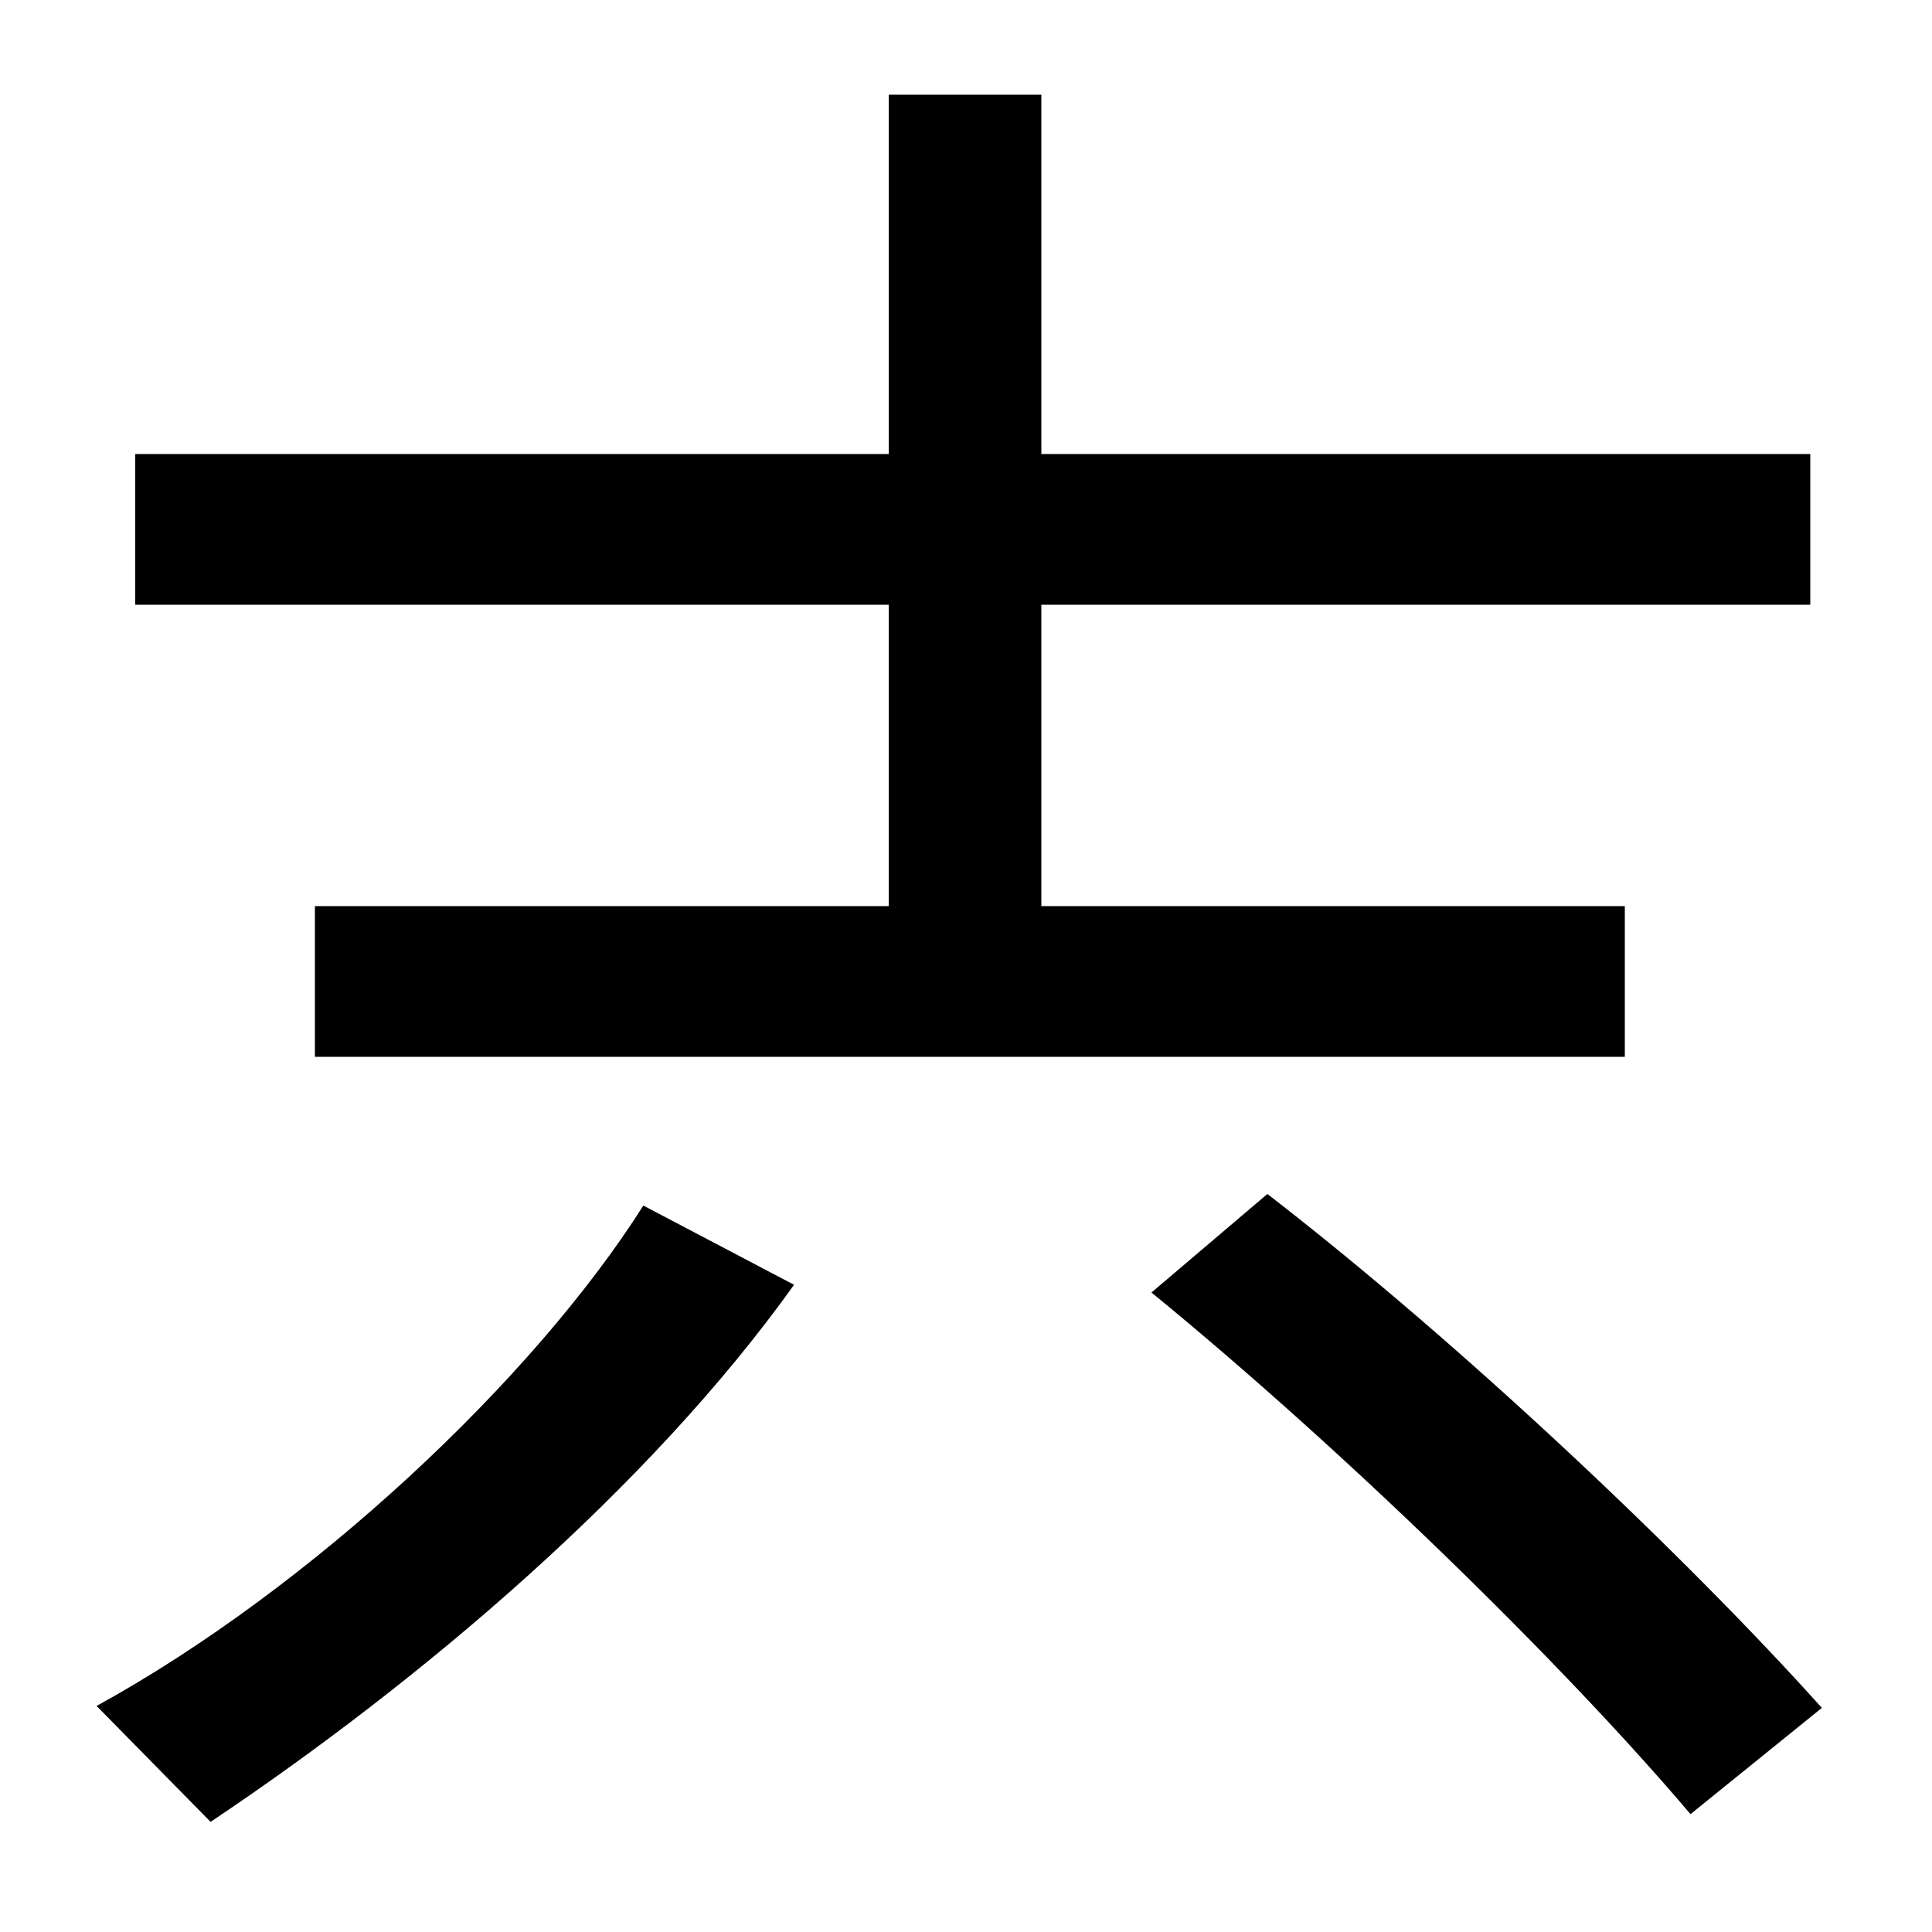 <svg xmlns="http://www.w3.org/2000/svg" width="1000" height="1000"><path d="M163 333H841V411H539V567H937V645H539V831H460V645H70V567H460V411H163ZM50 -3 109 -63C218 10 336 110 411 215L333 256C276 166 161 58 50 -3ZM875 -59 943 -4C873 74 757 184 656 262L596 211C695 130 808 20 875 -59Z" transform="translate(0, 880) scale(1,-1)" /></svg>